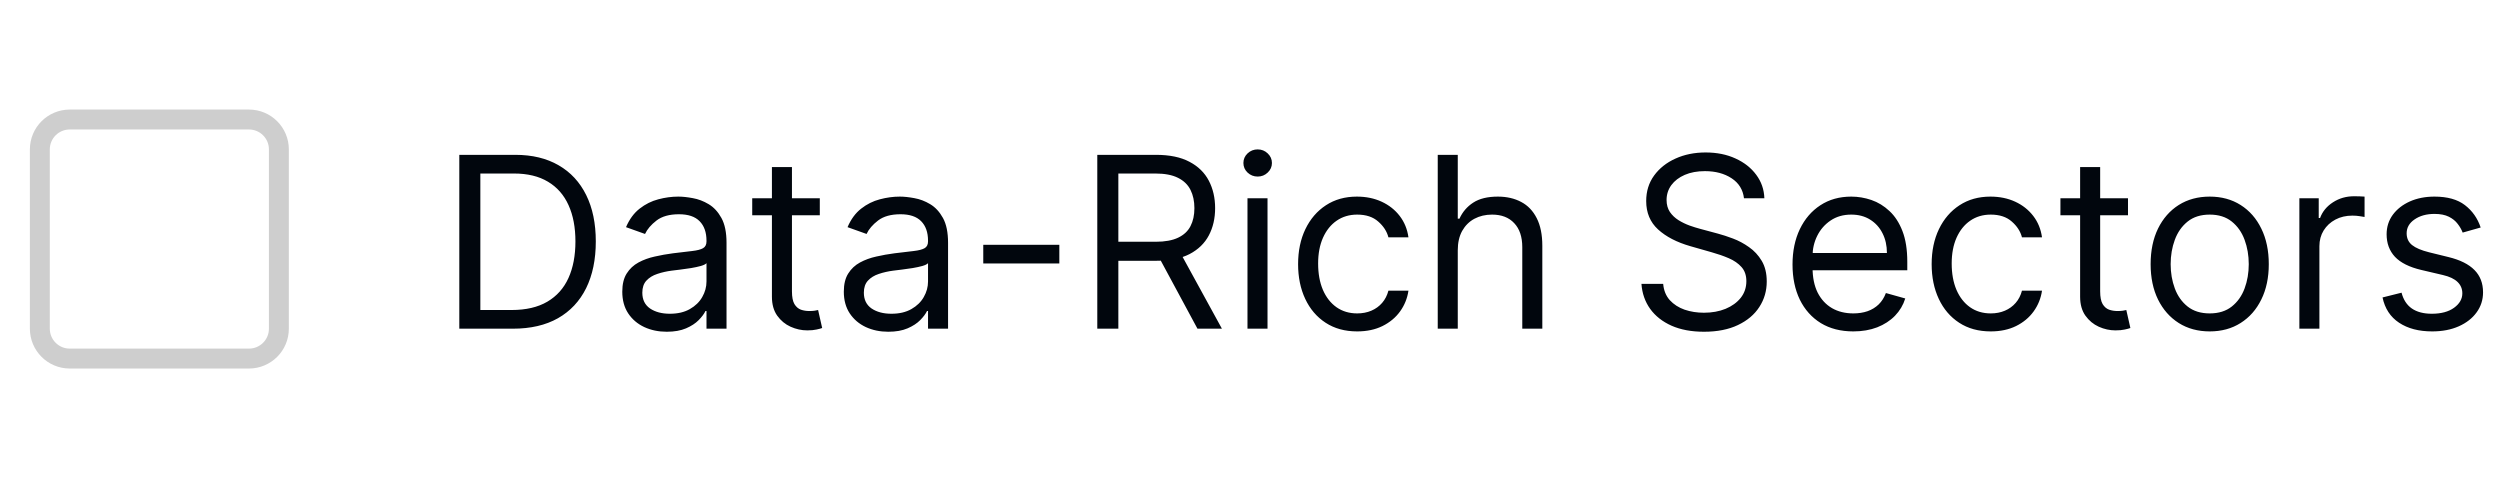 <svg width="251" height="48" viewBox="0 0 251 48" fill="none" xmlns="http://www.w3.org/2000/svg">
<path d="M25 12H7C5.343 12 4 13.343 4 15V33C4 34.657 5.343 36 7 36H25C26.657 36 28 34.657 28 33V15C28 13.343 26.657 12 25 12Z" stroke="#CECECE" stroke-width="2" stroke-linejoin="round"/>
<path d="M51.5 33H46.114V15.546H51.739C53.432 15.546 54.881 15.895 56.085 16.594C57.29 17.287 58.213 18.284 58.855 19.585C59.497 20.881 59.818 22.432 59.818 24.239C59.818 26.057 59.494 27.622 58.847 28.935C58.199 30.241 57.256 31.247 56.017 31.952C54.778 32.651 53.273 33 51.5 33ZM48.227 31.125H51.364C52.807 31.125 54.003 30.847 54.952 30.29C55.901 29.733 56.608 28.94 57.074 27.912C57.54 26.884 57.773 25.659 57.773 24.239C57.773 22.829 57.543 21.616 57.082 20.599C56.622 19.577 55.935 18.793 55.02 18.247C54.105 17.696 52.966 17.421 51.602 17.421H48.227V31.125ZM66.943 33.307C66.114 33.307 65.361 33.151 64.685 32.838C64.008 32.52 63.472 32.062 63.074 31.466C62.676 30.864 62.477 30.136 62.477 29.284C62.477 28.534 62.625 27.926 62.92 27.46C63.216 26.989 63.611 26.619 64.105 26.352C64.599 26.085 65.145 25.886 65.742 25.756C66.344 25.619 66.949 25.511 67.557 25.432C68.352 25.329 68.997 25.253 69.492 25.202C69.992 25.145 70.355 25.051 70.582 24.921C70.815 24.79 70.932 24.562 70.932 24.239V24.171C70.932 23.329 70.702 22.676 70.242 22.21C69.787 21.744 69.097 21.511 68.171 21.511C67.21 21.511 66.457 21.722 65.912 22.142C65.367 22.562 64.983 23.011 64.761 23.489L62.852 22.807C63.193 22.011 63.648 21.392 64.216 20.949C64.79 20.5 65.415 20.188 66.091 20.011C66.773 19.829 67.443 19.739 68.102 19.739C68.523 19.739 69.006 19.79 69.551 19.892C70.102 19.989 70.633 20.19 71.145 20.497C71.662 20.804 72.091 21.267 72.432 21.886C72.773 22.506 72.943 23.335 72.943 24.375V33H70.932V31.227H70.829C70.693 31.511 70.466 31.815 70.148 32.139C69.829 32.463 69.406 32.739 68.878 32.966C68.349 33.193 67.704 33.307 66.943 33.307ZM67.25 31.5C68.046 31.5 68.716 31.344 69.261 31.031C69.812 30.719 70.227 30.315 70.506 29.821C70.79 29.327 70.932 28.807 70.932 28.261V26.421C70.847 26.523 70.659 26.616 70.369 26.702C70.085 26.781 69.756 26.852 69.381 26.915C69.011 26.972 68.651 27.023 68.298 27.068C67.952 27.108 67.671 27.142 67.454 27.171C66.932 27.239 66.443 27.349 65.989 27.503C65.54 27.651 65.176 27.875 64.898 28.176C64.625 28.472 64.489 28.875 64.489 29.386C64.489 30.085 64.747 30.614 65.264 30.972C65.787 31.324 66.449 31.5 67.25 31.5ZM82.308 19.909V21.614H75.523V19.909H82.308ZM77.501 16.773H79.512V29.25C79.512 29.818 79.594 30.244 79.759 30.528C79.93 30.807 80.146 30.994 80.407 31.091C80.674 31.182 80.955 31.227 81.251 31.227C81.472 31.227 81.654 31.216 81.796 31.193C81.938 31.165 82.052 31.142 82.137 31.125L82.546 32.932C82.41 32.983 82.219 33.034 81.975 33.085C81.731 33.142 81.421 33.17 81.046 33.17C80.478 33.17 79.921 33.048 79.376 32.804C78.836 32.56 78.387 32.188 78.029 31.688C77.677 31.188 77.501 30.557 77.501 29.796V16.773ZM89.185 33.307C88.356 33.307 87.603 33.151 86.927 32.838C86.251 32.52 85.714 32.062 85.316 31.466C84.918 30.864 84.719 30.136 84.719 29.284C84.719 28.534 84.867 27.926 85.163 27.46C85.458 26.989 85.853 26.619 86.347 26.352C86.842 26.085 87.387 25.886 87.984 25.756C88.586 25.619 89.191 25.511 89.799 25.432C90.594 25.329 91.239 25.253 91.734 25.202C92.234 25.145 92.597 25.051 92.825 24.921C93.058 24.79 93.174 24.562 93.174 24.239V24.171C93.174 23.329 92.944 22.676 92.484 22.21C92.029 21.744 91.339 21.511 90.413 21.511C89.452 21.511 88.7 21.722 88.154 22.142C87.609 22.562 87.225 23.011 87.004 23.489L85.094 22.807C85.435 22.011 85.89 21.392 86.458 20.949C87.032 20.5 87.657 20.188 88.333 20.011C89.015 19.829 89.685 19.739 90.344 19.739C90.765 19.739 91.248 19.79 91.793 19.892C92.344 19.989 92.876 20.19 93.387 20.497C93.904 20.804 94.333 21.267 94.674 21.886C95.015 22.506 95.185 23.335 95.185 24.375V33H93.174V31.227H93.072C92.935 31.511 92.708 31.815 92.39 32.139C92.072 32.463 91.648 32.739 91.12 32.966C90.592 33.193 89.947 33.307 89.185 33.307ZM89.492 31.5C90.288 31.5 90.958 31.344 91.504 31.031C92.055 30.719 92.469 30.315 92.748 29.821C93.032 29.327 93.174 28.807 93.174 28.261V26.421C93.089 26.523 92.901 26.616 92.612 26.702C92.327 26.781 91.998 26.852 91.623 26.915C91.254 26.972 90.893 27.023 90.54 27.068C90.194 27.108 89.913 27.142 89.697 27.171C89.174 27.239 88.685 27.349 88.231 27.503C87.782 27.651 87.418 27.875 87.14 28.176C86.867 28.472 86.731 28.875 86.731 29.386C86.731 30.085 86.989 30.614 87.506 30.972C88.029 31.324 88.691 31.5 89.492 31.5ZM106.357 24.579V26.454H98.72V24.579H106.357ZM110.168 33V15.546H116.066C117.43 15.546 118.549 15.778 119.424 16.244C120.299 16.704 120.947 17.338 121.367 18.145C121.788 18.952 121.998 19.869 121.998 20.898C121.998 21.926 121.788 22.838 121.367 23.634C120.947 24.429 120.302 25.054 119.433 25.509C118.563 25.957 117.452 26.182 116.1 26.182H111.327V24.273H116.032C116.964 24.273 117.714 24.136 118.282 23.864C118.856 23.591 119.271 23.204 119.526 22.704C119.788 22.199 119.918 21.597 119.918 20.898C119.918 20.199 119.788 19.588 119.526 19.065C119.265 18.543 118.847 18.139 118.273 17.855C117.7 17.565 116.941 17.421 115.998 17.421H112.282V33H110.168ZM118.384 25.159L122.68 33H120.225L115.998 25.159H118.384ZM125.247 33V19.909H127.259V33H125.247ZM126.27 17.727C125.878 17.727 125.54 17.594 125.256 17.327C124.977 17.06 124.838 16.739 124.838 16.364C124.838 15.989 124.977 15.668 125.256 15.401C125.54 15.133 125.878 15 126.27 15C126.662 15 126.997 15.133 127.276 15.401C127.56 15.668 127.702 15.989 127.702 16.364C127.702 16.739 127.56 17.06 127.276 17.327C126.997 17.594 126.662 17.727 126.27 17.727ZM136.261 33.273C135.033 33.273 133.977 32.983 133.09 32.403C132.204 31.824 131.522 31.026 131.045 30.009C130.567 28.991 130.329 27.829 130.329 26.523C130.329 25.193 130.573 24.02 131.062 23.003C131.556 21.98 132.244 21.182 133.124 20.608C134.011 20.028 135.045 19.739 136.227 19.739C137.147 19.739 137.977 19.909 138.715 20.25C139.454 20.591 140.059 21.068 140.531 21.682C141.002 22.296 141.295 23.011 141.408 23.829H139.397C139.244 23.233 138.903 22.704 138.374 22.244C137.852 21.778 137.147 21.546 136.261 21.546C135.477 21.546 134.789 21.75 134.198 22.159C133.613 22.562 133.156 23.134 132.826 23.872C132.502 24.605 132.34 25.466 132.34 26.454C132.34 27.466 132.499 28.347 132.817 29.097C133.141 29.847 133.596 30.429 134.181 30.844C134.772 31.259 135.465 31.466 136.261 31.466C136.783 31.466 137.258 31.375 137.684 31.193C138.11 31.011 138.471 30.75 138.766 30.409C139.062 30.068 139.272 29.659 139.397 29.182H141.408C141.295 29.954 141.013 30.651 140.565 31.27C140.121 31.884 139.533 32.372 138.8 32.736C138.073 33.094 137.227 33.273 136.261 33.273ZM146.36 25.125V33H144.349V15.546H146.36V21.954H146.531C146.837 21.278 147.298 20.741 147.911 20.344C148.531 19.94 149.354 19.739 150.383 19.739C151.275 19.739 152.056 19.918 152.727 20.276C153.397 20.628 153.917 21.171 154.286 21.903C154.661 22.631 154.849 23.557 154.849 24.682V33H152.837V24.818C152.837 23.778 152.567 22.974 152.028 22.406C151.494 21.832 150.752 21.546 149.803 21.546C149.144 21.546 148.553 21.685 148.031 21.963C147.513 22.241 147.104 22.648 146.803 23.182C146.508 23.716 146.36 24.364 146.36 25.125ZM175.097 19.909C174.994 19.046 174.58 18.375 173.852 17.898C173.125 17.421 172.233 17.182 171.176 17.182C170.403 17.182 169.727 17.307 169.148 17.557C168.574 17.807 168.125 18.151 167.801 18.588C167.483 19.026 167.324 19.523 167.324 20.079C167.324 20.546 167.435 20.946 167.656 21.281C167.884 21.611 168.173 21.886 168.526 22.108C168.878 22.324 169.247 22.503 169.634 22.645C170.02 22.781 170.375 22.892 170.699 22.977L172.472 23.454C172.926 23.574 173.432 23.739 173.989 23.949C174.551 24.159 175.088 24.446 175.599 24.81C176.116 25.168 176.543 25.628 176.878 26.19C177.213 26.753 177.381 27.443 177.381 28.261C177.381 29.204 177.134 30.057 176.639 30.818C176.151 31.579 175.435 32.185 174.491 32.633C173.554 33.082 172.415 33.307 171.074 33.307C169.824 33.307 168.741 33.105 167.827 32.702C166.918 32.298 166.202 31.736 165.679 31.014C165.162 30.293 164.869 29.454 164.801 28.5H166.983C167.04 29.159 167.261 29.704 167.648 30.136C168.04 30.562 168.534 30.881 169.131 31.091C169.733 31.296 170.381 31.398 171.074 31.398C171.881 31.398 172.605 31.267 173.247 31.006C173.889 30.739 174.398 30.369 174.773 29.898C175.148 29.421 175.335 28.864 175.335 28.227C175.335 27.648 175.173 27.176 174.849 26.812C174.526 26.449 174.099 26.153 173.571 25.926C173.043 25.699 172.472 25.5 171.858 25.329L169.71 24.716C168.347 24.324 167.267 23.764 166.472 23.037C165.676 22.31 165.278 21.358 165.278 20.182C165.278 19.204 165.543 18.352 166.071 17.625C166.605 16.892 167.321 16.324 168.219 15.921C169.122 15.511 170.131 15.307 171.244 15.307C172.369 15.307 173.369 15.508 174.244 15.912C175.119 16.31 175.813 16.855 176.324 17.548C176.841 18.241 177.114 19.028 177.142 19.909H175.097ZM186.072 33.273C184.81 33.273 183.722 32.994 182.808 32.438C181.898 31.875 181.197 31.091 180.702 30.085C180.214 29.074 179.969 27.898 179.969 26.557C179.969 25.216 180.214 24.034 180.702 23.011C181.197 21.983 181.884 21.182 182.765 20.608C183.651 20.028 184.685 19.739 185.867 19.739C186.549 19.739 187.222 19.852 187.887 20.079C188.552 20.307 189.157 20.676 189.702 21.188C190.248 21.693 190.683 22.364 191.006 23.199C191.33 24.034 191.492 25.062 191.492 26.284V27.136H181.401V25.398H189.447C189.447 24.659 189.299 24 189.004 23.421C188.714 22.841 188.299 22.384 187.759 22.048C187.225 21.713 186.594 21.546 185.867 21.546C185.066 21.546 184.373 21.744 183.788 22.142C183.208 22.534 182.762 23.046 182.45 23.676C182.137 24.307 181.981 24.983 181.981 25.704V26.864C181.981 27.852 182.151 28.69 182.492 29.378C182.839 30.06 183.319 30.579 183.933 30.938C184.546 31.29 185.259 31.466 186.072 31.466C186.6 31.466 187.077 31.392 187.504 31.244C187.935 31.091 188.308 30.864 188.62 30.562C188.933 30.256 189.174 29.875 189.344 29.421L191.288 29.966C191.083 30.625 190.739 31.204 190.256 31.704C189.773 32.199 189.177 32.585 188.467 32.864C187.756 33.136 186.958 33.273 186.072 33.273ZM199.87 33.273C198.643 33.273 197.586 32.983 196.7 32.403C195.813 31.824 195.131 31.026 194.654 30.009C194.177 28.991 193.938 27.829 193.938 26.523C193.938 25.193 194.183 24.02 194.671 23.003C195.165 21.98 195.853 21.182 196.734 20.608C197.62 20.028 198.654 19.739 199.836 19.739C200.756 19.739 201.586 19.909 202.325 20.25C203.063 20.591 203.668 21.068 204.14 21.682C204.612 22.296 204.904 23.011 205.018 23.829H203.006C202.853 23.233 202.512 22.704 201.984 22.244C201.461 21.778 200.756 21.546 199.87 21.546C199.086 21.546 198.398 21.75 197.808 22.159C197.222 22.562 196.765 23.134 196.435 23.872C196.112 24.605 195.95 25.466 195.95 26.454C195.95 27.466 196.109 28.347 196.427 29.097C196.751 29.847 197.205 30.429 197.79 30.844C198.381 31.259 199.075 31.466 199.87 31.466C200.393 31.466 200.867 31.375 201.293 31.193C201.719 31.011 202.08 30.75 202.376 30.409C202.671 30.068 202.881 29.659 203.006 29.182H205.018C204.904 29.954 204.623 30.651 204.174 31.27C203.731 31.884 203.143 32.372 202.41 32.736C201.683 33.094 200.836 33.273 199.87 33.273ZM213.651 19.909V21.614H206.867V19.909H213.651ZM208.844 16.773H210.856V29.25C210.856 29.818 210.938 30.244 211.103 30.528C211.273 30.807 211.489 30.994 211.751 31.091C212.018 31.182 212.299 31.227 212.594 31.227C212.816 31.227 212.998 31.216 213.14 31.193C213.282 31.165 213.396 31.142 213.481 31.125L213.89 32.932C213.754 32.983 213.563 33.034 213.319 33.085C213.075 33.142 212.765 33.17 212.39 33.17C211.822 33.17 211.265 33.048 210.719 32.804C210.18 32.56 209.731 32.188 209.373 31.688C209.021 31.188 208.844 30.557 208.844 29.796V16.773ZM221.854 33.273C220.673 33.273 219.636 32.992 218.744 32.429C217.857 31.866 217.164 31.079 216.664 30.068C216.17 29.057 215.923 27.875 215.923 26.523C215.923 25.159 216.17 23.969 216.664 22.952C217.164 21.935 217.857 21.145 218.744 20.582C219.636 20.02 220.673 19.739 221.854 19.739C223.036 19.739 224.07 20.02 224.957 20.582C225.849 21.145 226.542 21.935 227.036 22.952C227.536 23.969 227.786 25.159 227.786 26.523C227.786 27.875 227.536 29.057 227.036 30.068C226.542 31.079 225.849 31.866 224.957 32.429C224.07 32.992 223.036 33.273 221.854 33.273ZM221.854 31.466C222.752 31.466 223.491 31.236 224.07 30.776C224.65 30.315 225.079 29.71 225.357 28.96C225.636 28.21 225.775 27.398 225.775 26.523C225.775 25.648 225.636 24.832 225.357 24.077C225.079 23.321 224.65 22.71 224.07 22.244C223.491 21.778 222.752 21.546 221.854 21.546C220.957 21.546 220.218 21.778 219.638 22.244C219.059 22.71 218.63 23.321 218.352 24.077C218.073 24.832 217.934 25.648 217.934 26.523C217.934 27.398 218.073 28.21 218.352 28.96C218.63 29.71 219.059 30.315 219.638 30.776C220.218 31.236 220.957 31.466 221.854 31.466ZM230.857 33V19.909H232.8V21.886H232.936C233.175 21.239 233.607 20.713 234.232 20.31C234.857 19.906 235.561 19.704 236.345 19.704C236.493 19.704 236.678 19.707 236.899 19.713C237.121 19.719 237.288 19.727 237.402 19.739V21.784C237.334 21.767 237.178 21.741 236.933 21.707C236.695 21.668 236.442 21.648 236.175 21.648C235.538 21.648 234.97 21.781 234.47 22.048C233.976 22.31 233.584 22.673 233.294 23.139C233.01 23.599 232.868 24.125 232.868 24.716V33H230.857ZM249.059 22.841L247.252 23.352C247.138 23.051 246.971 22.759 246.749 22.474C246.533 22.185 246.238 21.946 245.863 21.759C245.488 21.571 245.008 21.477 244.423 21.477C243.621 21.477 242.954 21.662 242.42 22.031C241.891 22.395 241.627 22.858 241.627 23.421C241.627 23.921 241.809 24.315 242.173 24.605C242.536 24.895 243.104 25.136 243.877 25.329L245.82 25.807C246.991 26.091 247.863 26.526 248.437 27.111C249.011 27.69 249.298 28.438 249.298 29.352C249.298 30.102 249.082 30.773 248.65 31.364C248.224 31.954 247.627 32.42 246.86 32.761C246.093 33.102 245.201 33.273 244.184 33.273C242.849 33.273 241.744 32.983 240.869 32.403C239.994 31.824 239.44 30.977 239.207 29.864L241.116 29.386C241.298 30.091 241.641 30.619 242.147 30.972C242.658 31.324 243.326 31.5 244.15 31.5C245.087 31.5 245.832 31.301 246.383 30.903C246.94 30.5 247.218 30.017 247.218 29.454C247.218 29 247.059 28.619 246.741 28.312C246.423 28 245.934 27.767 245.275 27.614L243.093 27.102C241.894 26.818 241.013 26.378 240.451 25.781C239.894 25.179 239.616 24.426 239.616 23.523C239.616 22.784 239.823 22.131 240.238 21.562C240.658 20.994 241.229 20.548 241.951 20.224C242.678 19.901 243.502 19.739 244.423 19.739C245.718 19.739 246.735 20.023 247.474 20.591C248.218 21.159 248.746 21.909 249.059 22.841Z" fill="#01060D"/>
</svg>
